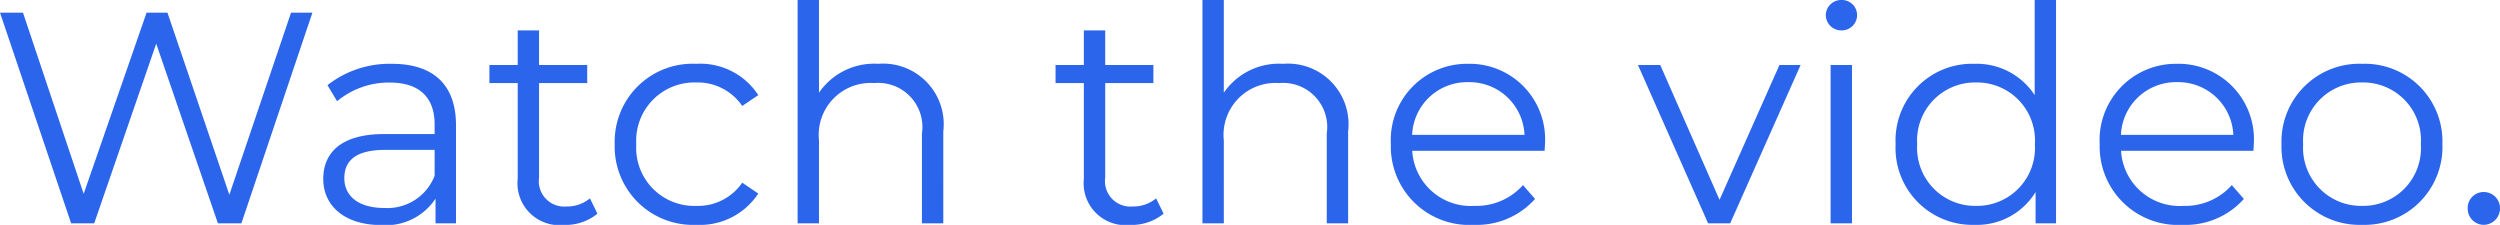 <svg xmlns="http://www.w3.org/2000/svg" width="124.59" height="11.205" viewBox="0 0 124.59 11.205">
  <path id="Path_1" data-name="Path 1" d="M15.06-10.5,11.985-1.425,8.9-10.5H7.86L4.725-1.47,1.7-10.5H.555L4.1,0H5.25L8.34-8.955,11.415,0h1.17l3.54-10.5Zm5.025,2.55a5.01,5.01,0,0,0-3.21,1.065l.48.8a4.019,4.019,0,0,1,2.625-.93c1.47,0,2.235.735,2.235,2.085v.48H19.71c-2.265,0-3.045,1.02-3.045,2.235,0,1.365,1.095,2.3,2.88,2.3A2.962,2.962,0,0,0,22.26-1.23V0h1.02V-4.89C23.28-6.93,22.125-7.95,20.085-7.95ZM19.71-.765c-1.26,0-1.995-.57-1.995-1.485,0-.81.495-1.41,2.025-1.41h2.475v1.29A2.524,2.524,0,0,1,19.71-.765Zm10.245-.48a1.762,1.762,0,0,1-1.17.405A1.264,1.264,0,0,1,27.42-2.28V-6.99h2.4v-.9h-2.4V-9.615H26.355V-7.89h-1.41v.9h1.41v4.77a2.09,2.09,0,0,0,2.31,2.3A2.536,2.536,0,0,0,30.33-.48Zm5.3,1.32a3.478,3.478,0,0,0,3.09-1.56l-.8-.54A2.669,2.669,0,0,1,35.25-.87a2.891,2.891,0,0,1-2.985-3.075A2.9,2.9,0,0,1,35.25-7.02a2.682,2.682,0,0,1,2.295,1.17l.8-.54a3.446,3.446,0,0,0-3.09-1.56,3.884,3.884,0,0,0-4.065,4.005A3.9,3.9,0,0,0,35.25.075ZM44.325-7.95A3.334,3.334,0,0,0,41.37-6.51v-4.62H40.305V0H41.37V-4.14a2.587,2.587,0,0,1,2.76-2.85A2.2,2.2,0,0,1,46.5-4.47V0h1.065V-4.575A3.02,3.02,0,0,0,44.325-7.95ZM58.17-1.245A1.762,1.762,0,0,1,57-.84a1.264,1.264,0,0,1-1.365-1.44V-6.99h2.4v-.9h-2.4V-9.615H54.57V-7.89H53.16v.9h1.41v4.77a2.09,2.09,0,0,0,2.31,2.3A2.536,2.536,0,0,0,58.545-.48ZM64.5-7.95a3.334,3.334,0,0,0-2.955,1.44v-4.62H60.48V0h1.065V-4.14a2.587,2.587,0,0,1,2.76-2.85,2.2,2.2,0,0,1,2.37,2.52V0H67.74V-4.575A3.02,3.02,0,0,0,64.5-7.95ZM77.55-3.945A3.76,3.76,0,0,0,73.725-7.95,3.8,3.8,0,0,0,69.87-3.945,3.907,3.907,0,0,0,74.01.075a3.884,3.884,0,0,0,3.045-1.29l-.6-.69A3.11,3.11,0,0,1,74.04-.87a2.921,2.921,0,0,1-3.105-2.745h6.6C77.535-3.735,77.55-3.855,77.55-3.945Zm-3.825-3.09A2.744,2.744,0,0,1,76.53-4.41h-5.6A2.741,2.741,0,0,1,73.725-7.035Zm15.51-.855L86.25-1.17,83.295-7.89h-1.11L85.68,0h1.1l3.51-7.89Zm3.09-1.725a.765.765,0,0,0,.78-.78.756.756,0,0,0-.78-.735.769.769,0,0,0-.78.75A.772.772,0,0,0,92.325-9.615ZM91.785,0H92.85V-7.89H91.785Zm10.17-11.13v4.74a3.446,3.446,0,0,0-3-1.56,3.817,3.817,0,0,0-3.93,4.005,3.829,3.829,0,0,0,3.93,4.02A3.418,3.418,0,0,0,102-1.56V0h1.02V-11.13ZM99.045-.87A2.889,2.889,0,0,1,96.1-3.945a2.889,2.889,0,0,1,2.94-3.075,2.886,2.886,0,0,1,2.925,3.075A2.886,2.886,0,0,1,99.045-.87Zm13.83-3.075A3.76,3.76,0,0,0,109.05-7.95a3.8,3.8,0,0,0-3.855,4.005,3.907,3.907,0,0,0,4.14,4.02,3.884,3.884,0,0,0,3.045-1.29l-.6-.69A3.11,3.11,0,0,1,109.365-.87a2.921,2.921,0,0,1-3.105-2.745h6.6C112.86-3.735,112.875-3.855,112.875-3.945Zm-3.825-3.09a2.744,2.744,0,0,1,2.805,2.625h-5.6A2.741,2.741,0,0,1,109.05-7.035Zm9.225,7.11a3.881,3.881,0,0,0,4-4.02,3.869,3.869,0,0,0-4-4.005,3.881,3.881,0,0,0-4.02,4.005A3.893,3.893,0,0,0,118.275.075Zm0-.945a2.889,2.889,0,0,1-2.94-3.075,2.889,2.889,0,0,1,2.94-3.075A2.877,2.877,0,0,1,121.2-3.945,2.877,2.877,0,0,1,118.275-.87Zm6.06.945a.82.82,0,0,0,.81-.825.807.807,0,0,0-.81-.81.794.794,0,0,0-.8.81A.807.807,0,0,0,124.335.075Z" transform="translate(-0.555 11.13)" fill="#2b65eb"/>
</svg>
